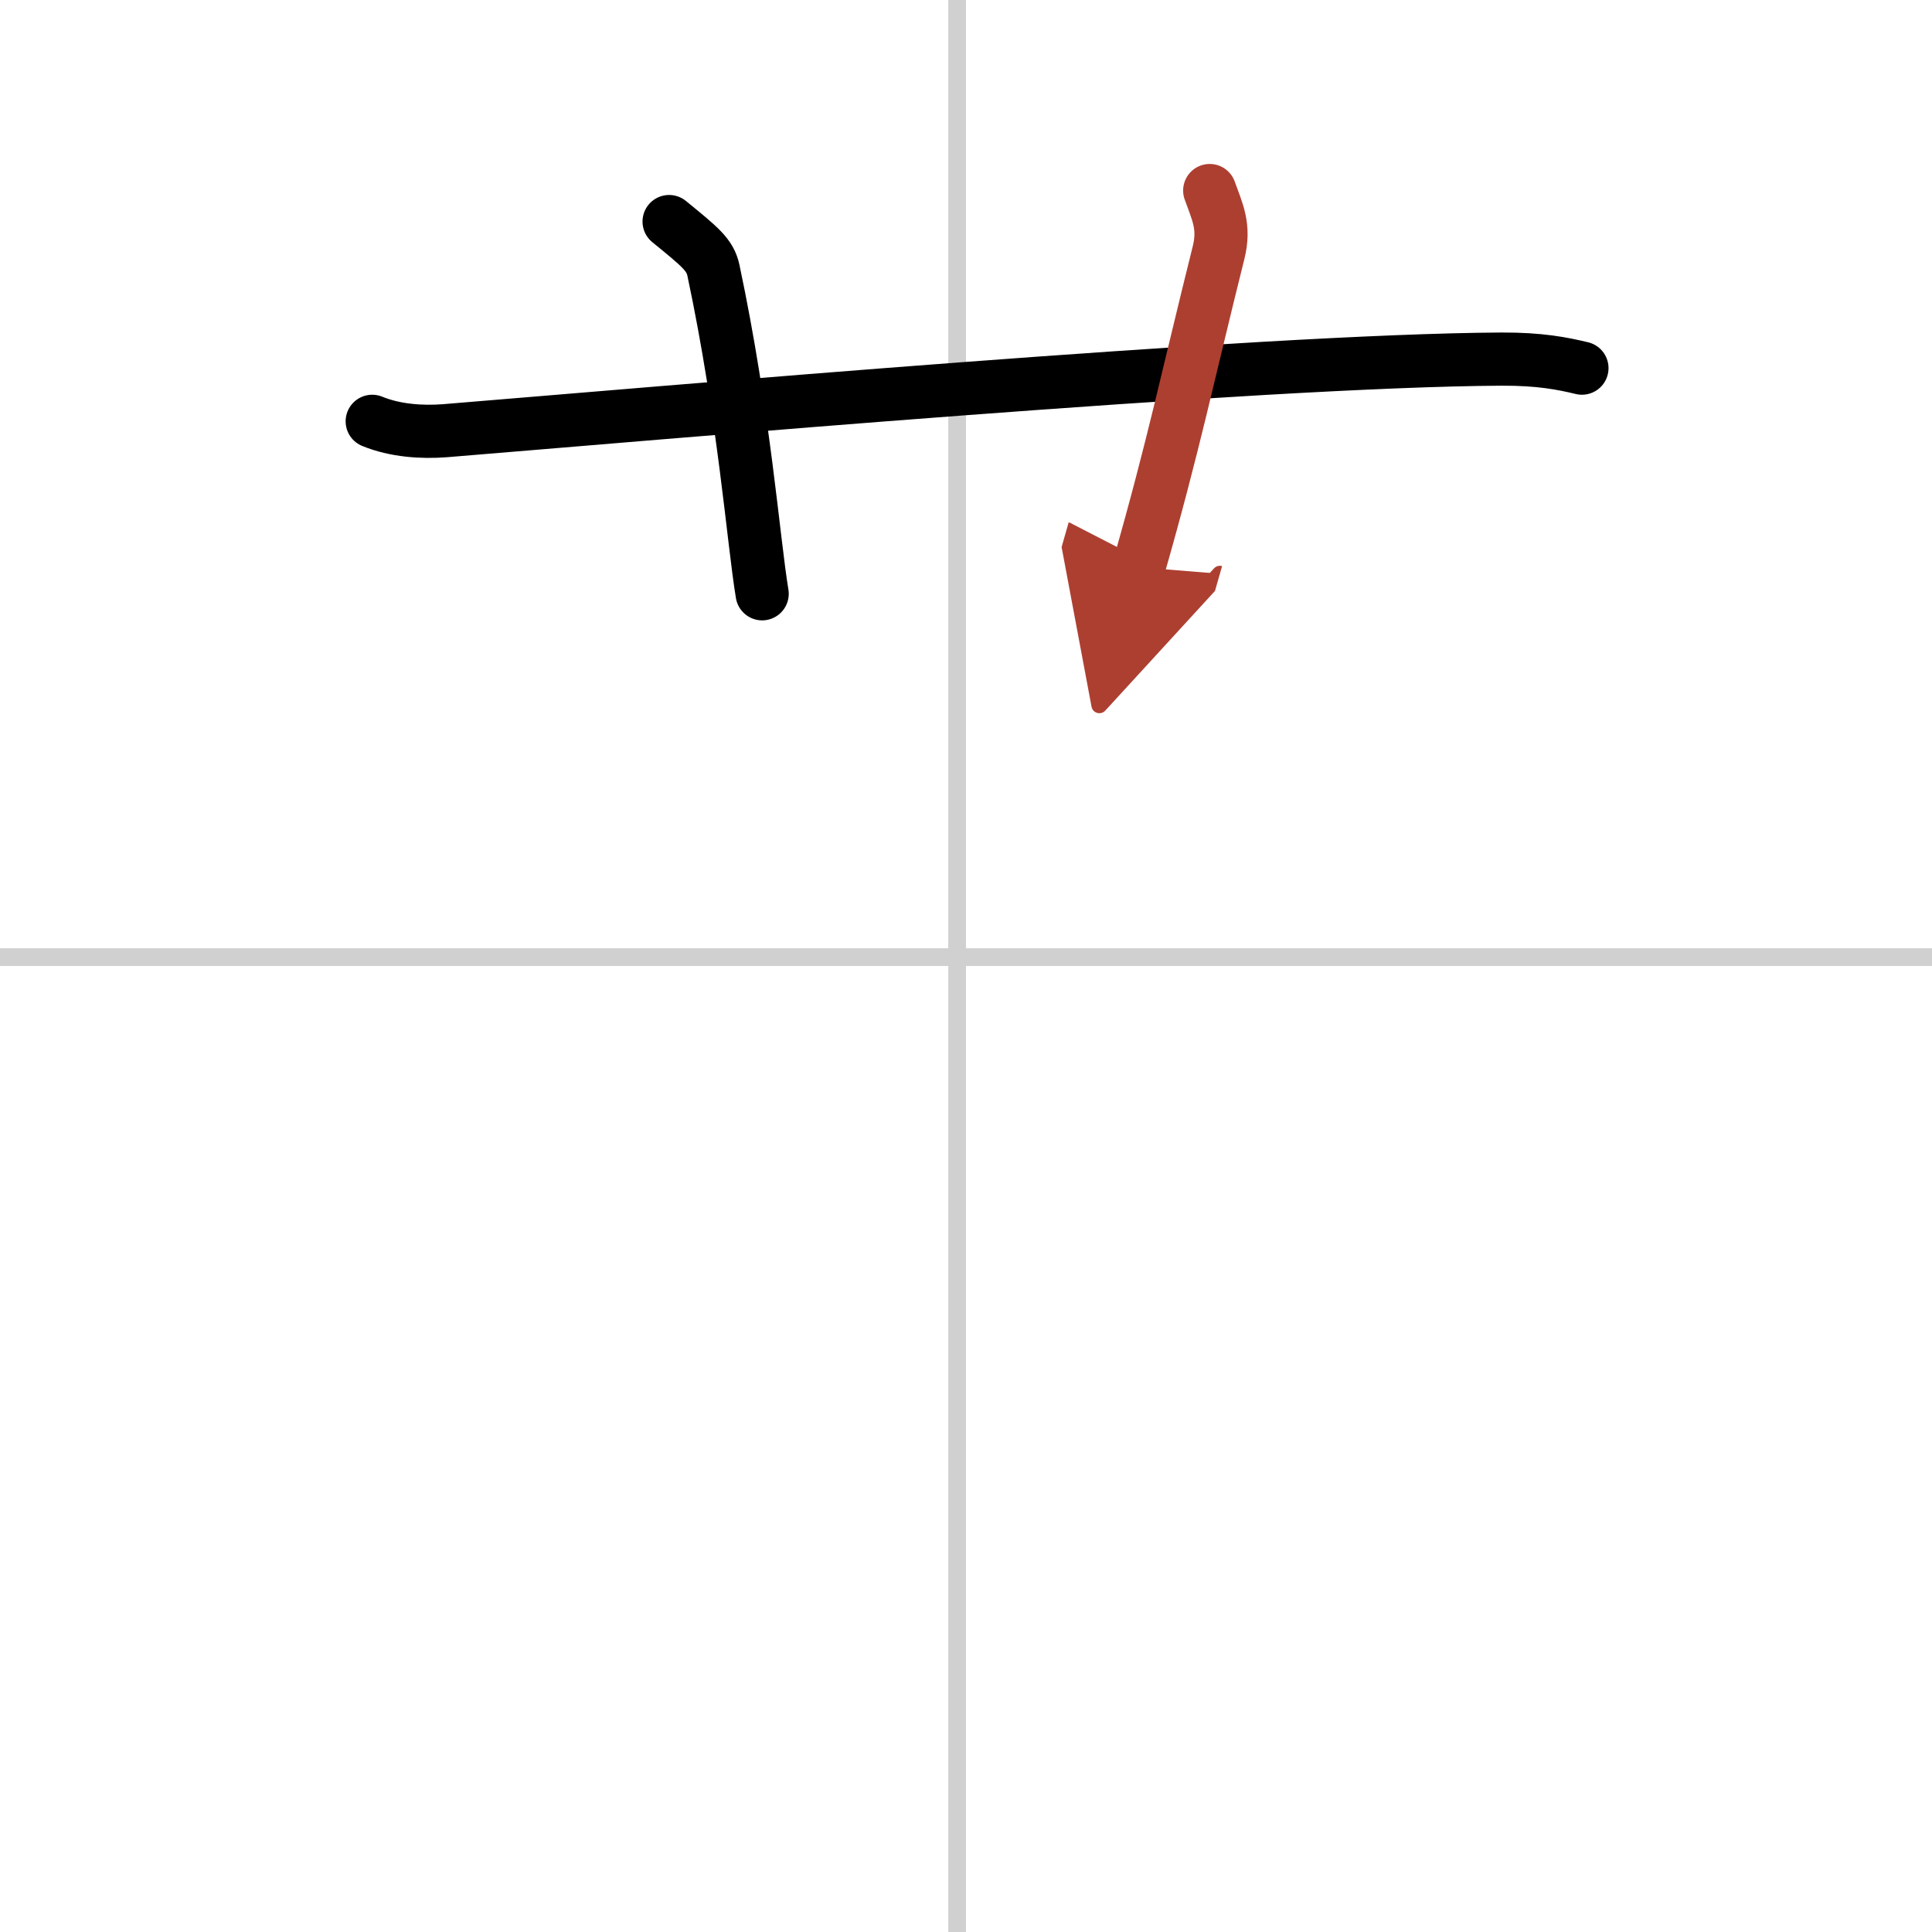 <svg width="400" height="400" viewBox="0 0 109 109" xmlns="http://www.w3.org/2000/svg"><defs><marker id="a" markerWidth="4" orient="auto" refX="1" refY="5" viewBox="0 0 10 10"><polyline points="0 0 10 5 0 10 1 5" fill="#ad3f31" stroke="#ad3f31"/></marker></defs><g fill="none" stroke="#000" stroke-linecap="round" stroke-linejoin="round" stroke-width="3"><rect width="100%" height="100%" fill="#fff" stroke="#fff"/><line x1="54" x2="54" y2="109" stroke="#d0d0d0" stroke-width="1"/><line x2="109" y1="54" y2="54" stroke="#d0d0d0" stroke-width="1"/><path d="M21,23.77c1.29,0.53,2.8,0.63,4.1,0.53C37,23.33,71,20.33,84.72,20.26c2.16-0.01,3.45,0.25,4.53,0.51"/><path d="M37.75,12.5c1.75,1.43,2.31,1.87,2.5,2.75C42,23.5,42.5,30.5,43,33.5"/><path d="m68.25 10.75c0.42 1.18 0.87 2.02 0.5 3.5-1.75 7-2.5 10.75-4.5 17.75" marker-end="url(#a)" stroke="#ad3f31"/></g></svg>
